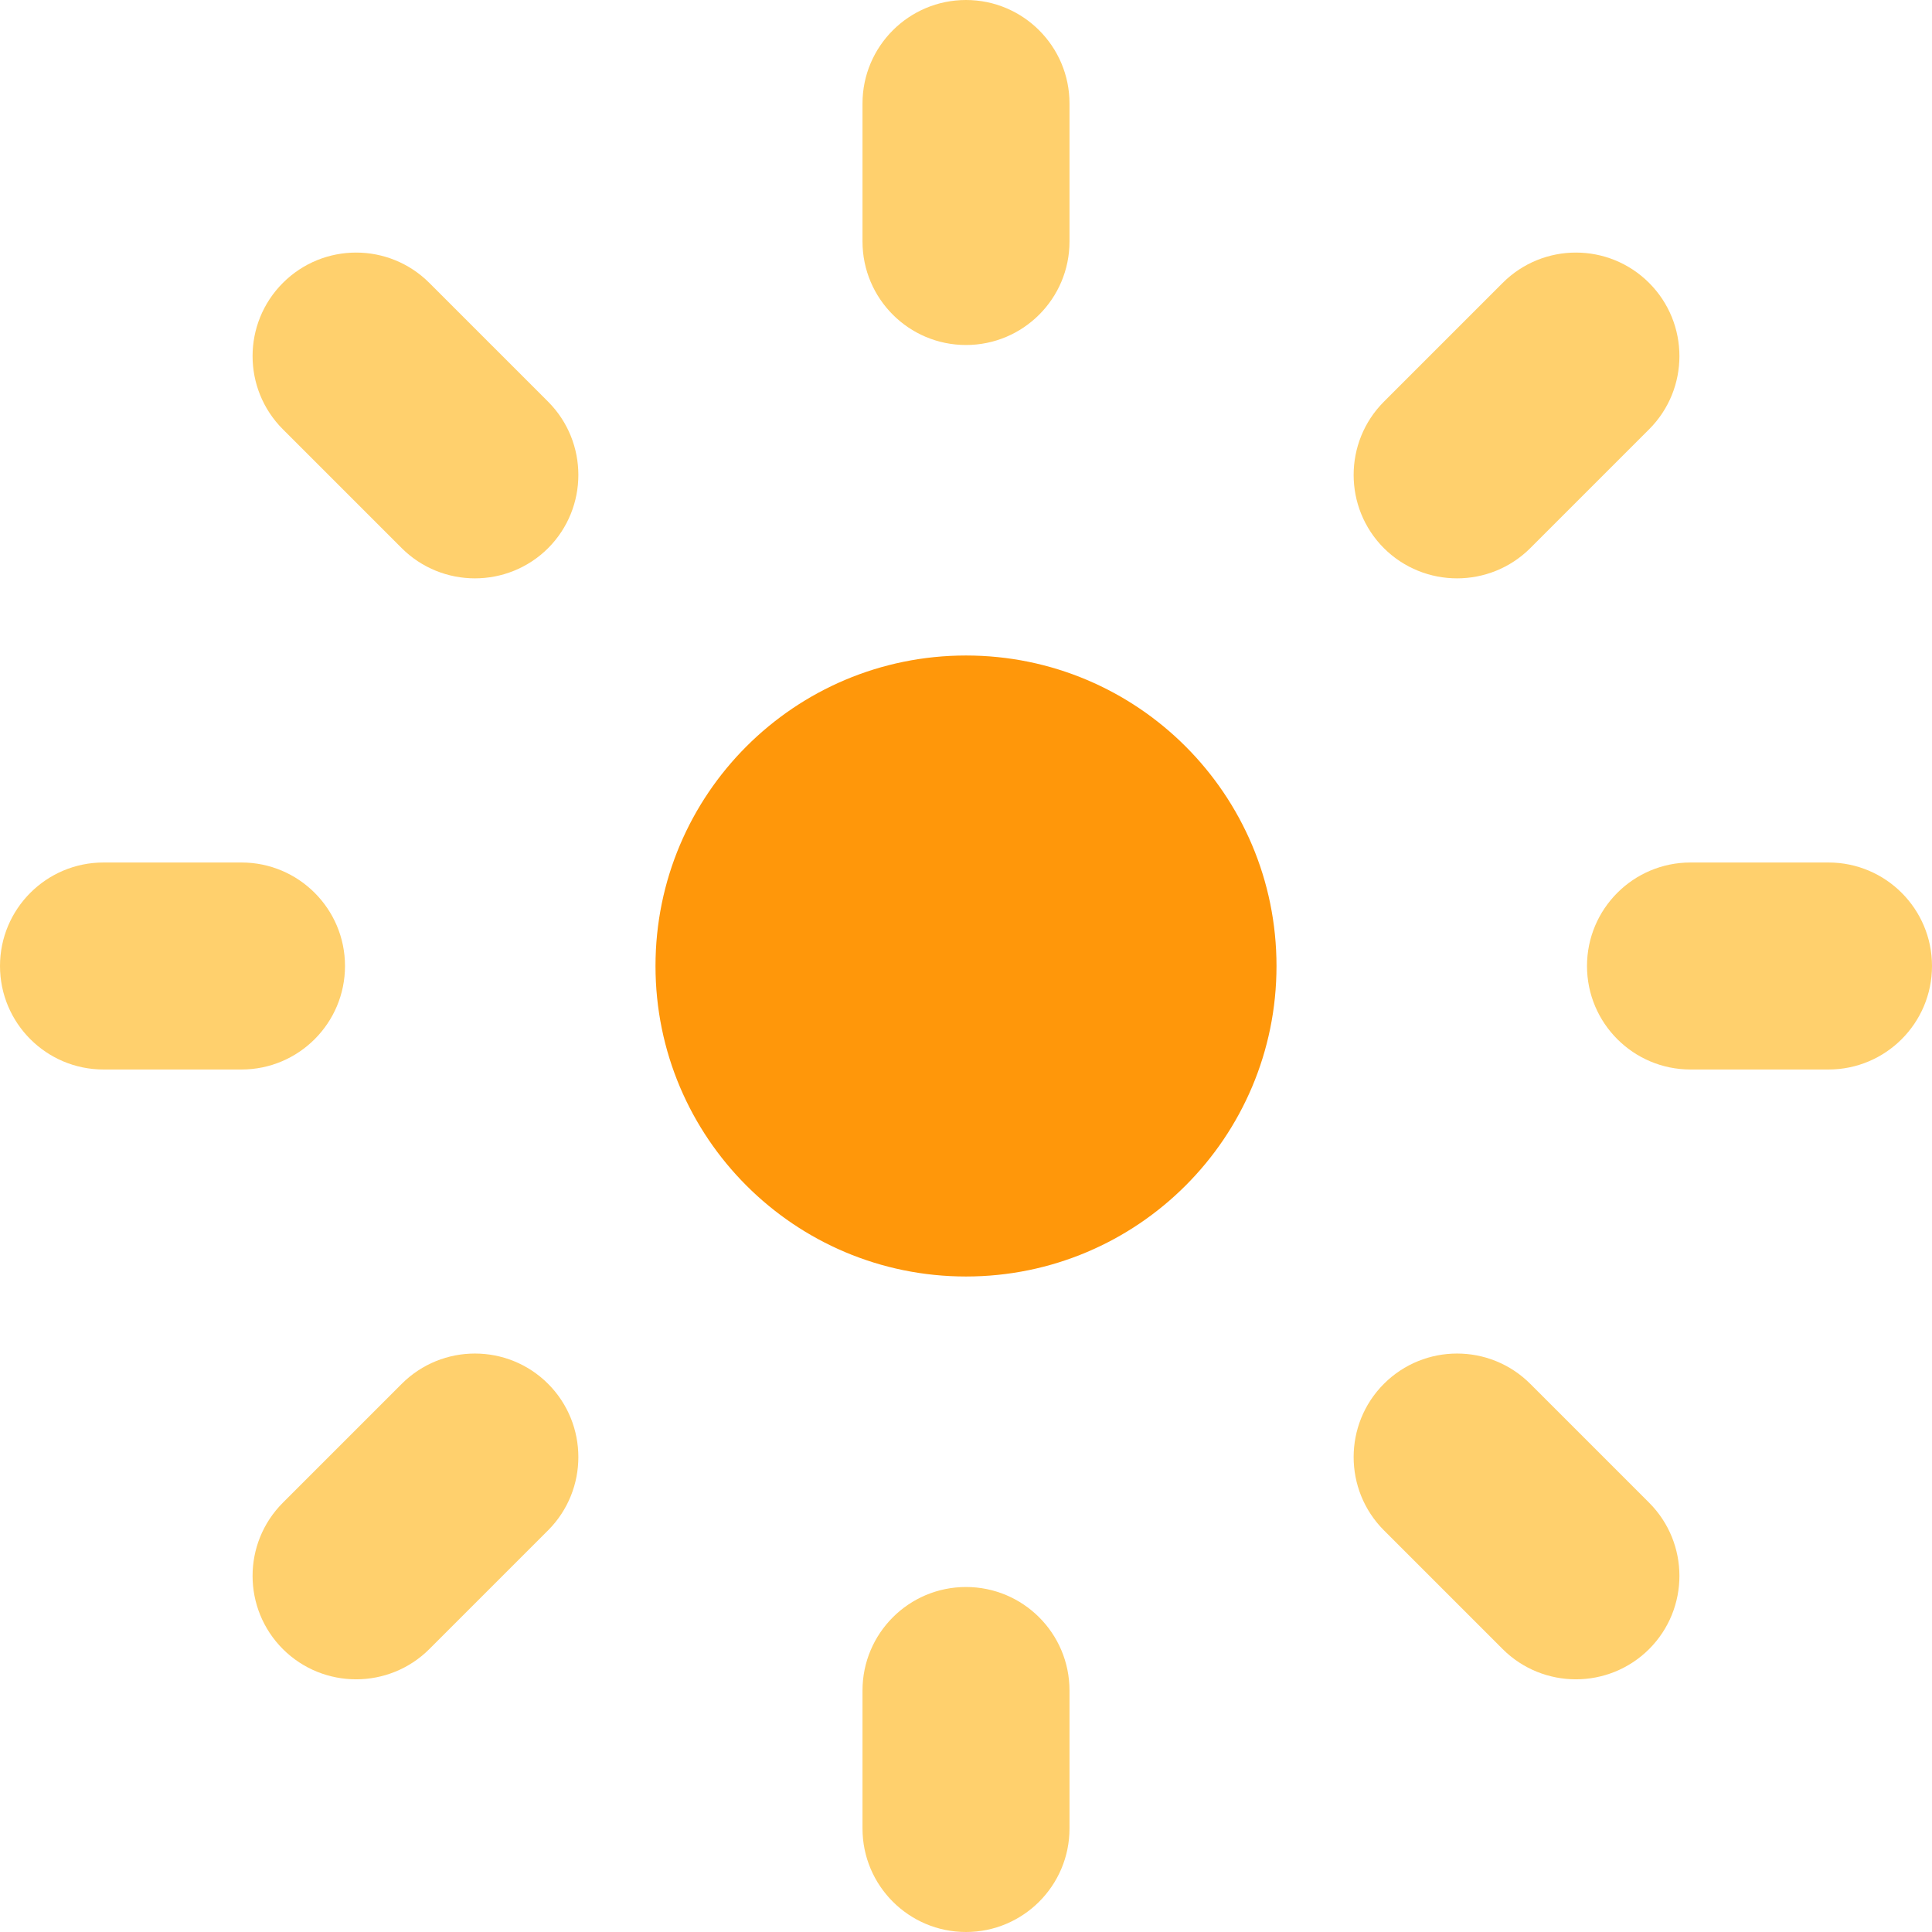 <svg width="14" height="14" viewBox="0 0 14 14" fill="none" xmlns="http://www.w3.org/2000/svg">
<g clip-path="url(#clip0_392_202)">
<path d="M7 9.25C8.243 9.25 9.25 8.243 9.25 7C9.25 5.757 8.243 4.75 7 4.75C5.757 4.75 4.75 5.757 4.75 7C4.75 8.243 5.757 9.25 7 9.25Z" fill="#FF970A"/>
<path fill-rule="evenodd" clip-rule="evenodd" d="M7.75 0.75C7.75 0.336 7.414 0 7 0C6.586 0 6.25 0.336 6.25 0.75V1.75C6.25 2.164 6.586 2.5 7 2.5C7.414 2.5 7.75 2.164 7.75 1.75V0.75ZM7.75 12.25C7.75 11.836 7.414 11.5 7 11.5C6.586 11.5 6.25 11.836 6.25 12.25V13.25C6.25 13.664 6.586 14 7 14C7.414 14 7.75 13.664 7.75 13.25V12.25ZM11.5 7C11.5 6.586 11.836 6.25 12.25 6.25H13.25C13.664 6.25 14 6.586 14 7C14 7.414 13.664 7.75 13.25 7.75H12.25C11.836 7.75 11.5 7.414 11.5 7ZM0.75 6.25C0.336 6.25 0 6.586 0 7C0 7.414 0.336 7.75 0.75 7.75H1.75C2.164 7.75 2.5 7.414 2.5 7C2.5 6.586 2.164 6.25 1.75 6.25H0.75ZM2.05 2.05C2.343 1.757 2.818 1.757 3.111 2.05L3.972 2.911C4.264 3.204 4.264 3.679 3.972 3.972C3.679 4.264 3.204 4.264 2.911 3.972L2.05 3.111C1.757 2.818 1.757 2.343 2.05 2.05ZM11.089 10.028C10.796 9.735 10.321 9.735 10.028 10.028C9.736 10.321 9.736 10.796 10.028 11.089L10.889 11.95C11.182 12.242 11.657 12.242 11.95 11.95C12.243 11.657 12.243 11.182 11.95 10.889L11.089 10.028ZM11.95 2.05C12.243 2.343 12.243 2.818 11.95 3.111L11.089 3.972C10.796 4.264 10.321 4.264 10.028 3.972C9.736 3.679 9.736 3.204 10.028 2.911L10.889 2.05C11.182 1.757 11.657 1.757 11.95 2.05ZM3.972 11.089C4.264 10.796 4.264 10.321 3.972 10.028C3.679 9.735 3.204 9.735 2.911 10.028L2.05 10.889C1.757 11.182 1.757 11.657 2.05 11.95C2.343 12.242 2.818 12.242 3.111 11.95L3.972 11.089Z" fill="#FFD06D"/>
</g>
<defs>
<clipPath id="clip0_392_202">
<rect width="14" height="14" fill="white"/>
</clipPath>
</defs>
</svg>
